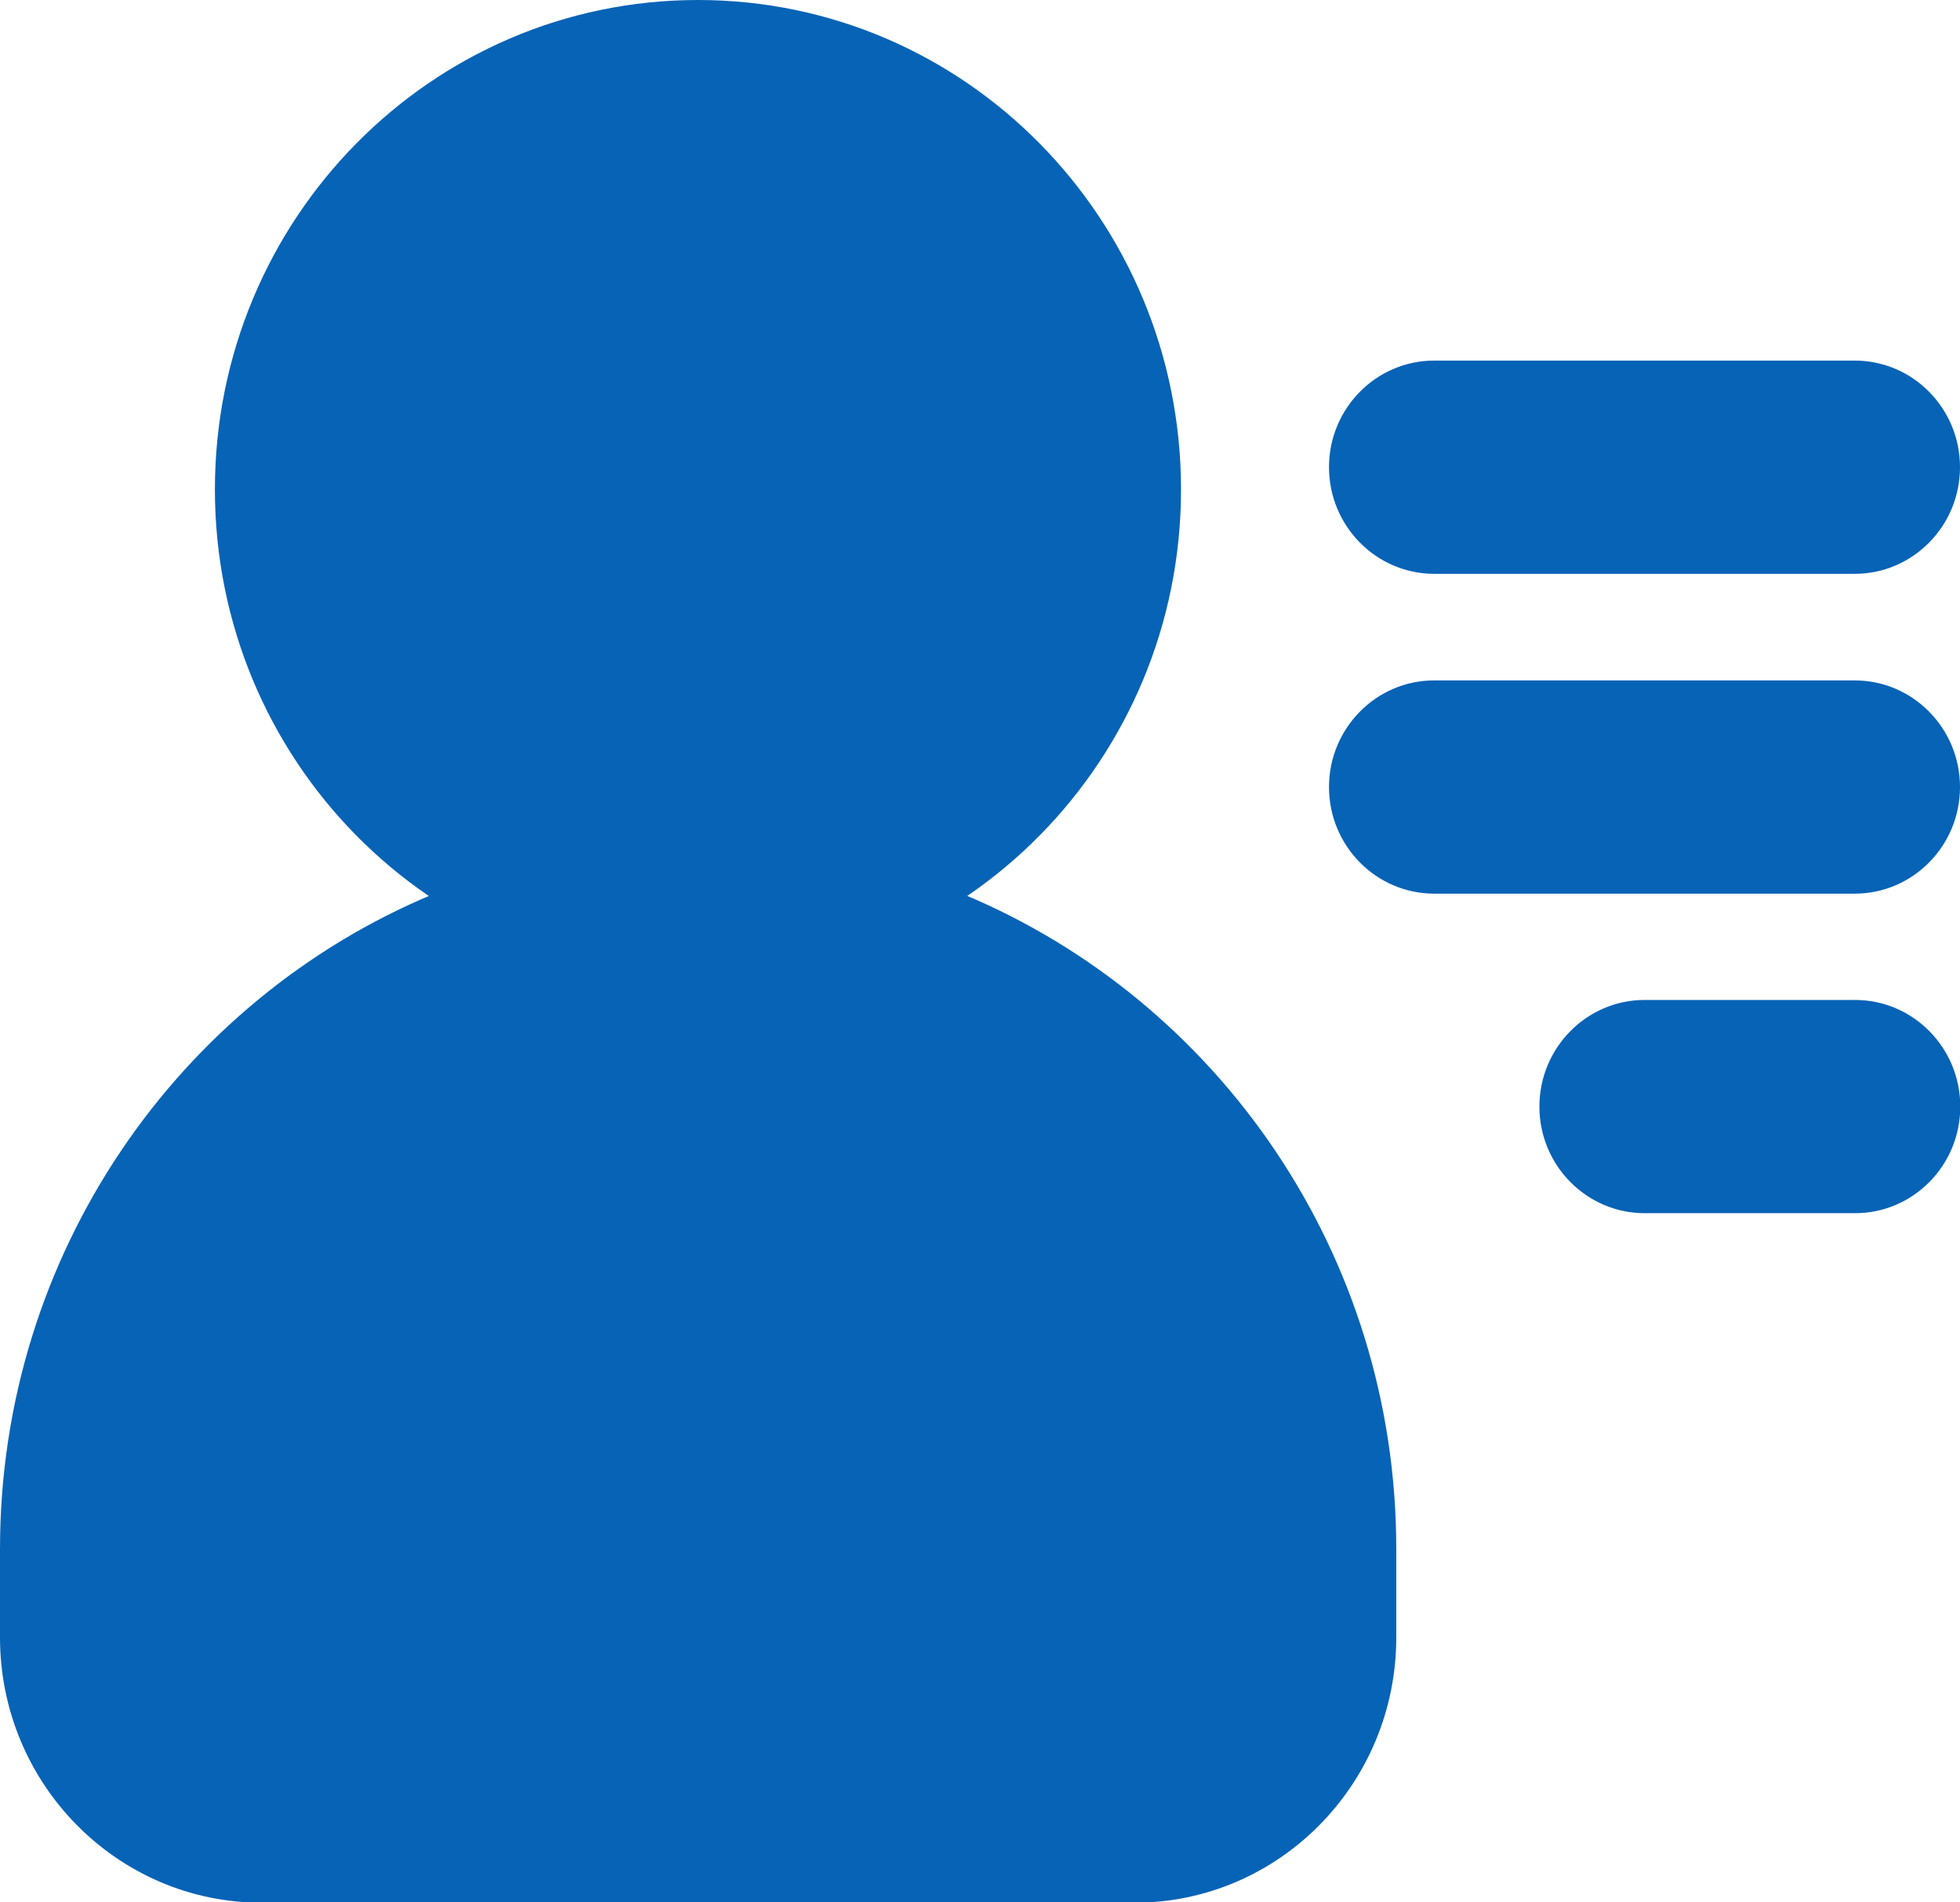 <svg width="34" height="33" viewBox="0 0 34 33" fill="none" xmlns="http://www.w3.org/2000/svg">
<g clip-path="url(#clip0_559_1988)">
<path fill-rule="evenodd" clip-rule="evenodd" d="M18.164 11.529C18.164 13.047 17.617 14.443 16.715 15.514C21.118 17.352 24.221 21.74 24.221 26.869V28.404C24.221 30.943 22.186 33.006 19.68 33.006H4.541C2.035 33.006 0 30.943 0 28.404V26.869C0 21.746 3.103 17.352 7.506 15.514C6.599 14.443 6.057 13.047 6.057 11.529C6.057 8.138 8.767 5.392 12.113 5.392C15.46 5.392 18.17 8.138 18.17 11.529H18.164Z" fill="#0763B6"/>
<path d="M24.879 6.255C23.873 6.255 23.054 7.084 23.054 8.104C23.054 9.124 23.873 9.954 24.879 9.954H32.175C33.181 9.954 34 9.124 34 8.104C34 7.084 33.181 6.255 32.175 6.255H24.879Z" fill="#0763B6"/>
<path d="M23.054 13.653C23.054 12.633 23.873 11.803 24.879 11.803H32.175C33.181 11.803 34 12.633 34 13.653C34 14.673 33.181 15.502 32.175 15.502H24.879C23.873 15.502 23.054 14.673 23.054 13.653Z" fill="#0763B6"/>
<path d="M28.53 17.346C27.523 17.346 26.704 18.176 26.704 19.196C26.704 20.216 27.523 21.045 28.53 21.045H32.18C33.187 21.045 34.005 20.216 34.005 19.196C34.005 18.176 33.187 17.346 32.18 17.346H28.53Z" fill="#0763B6"/>
<path d="M12.108 16.982C16.736 16.982 20.487 13.18 20.487 8.491C20.487 3.802 16.736 0 12.108 0C7.48 0 3.728 3.802 3.728 8.491C3.728 13.18 7.48 16.982 12.108 16.982Z" fill="#0763B6"/>
</g>
<defs>
<clipPath id="clip0_559_1988">
<rect width="34" height="33" fill="white"/>
</clipPath>
</defs>
</svg>
